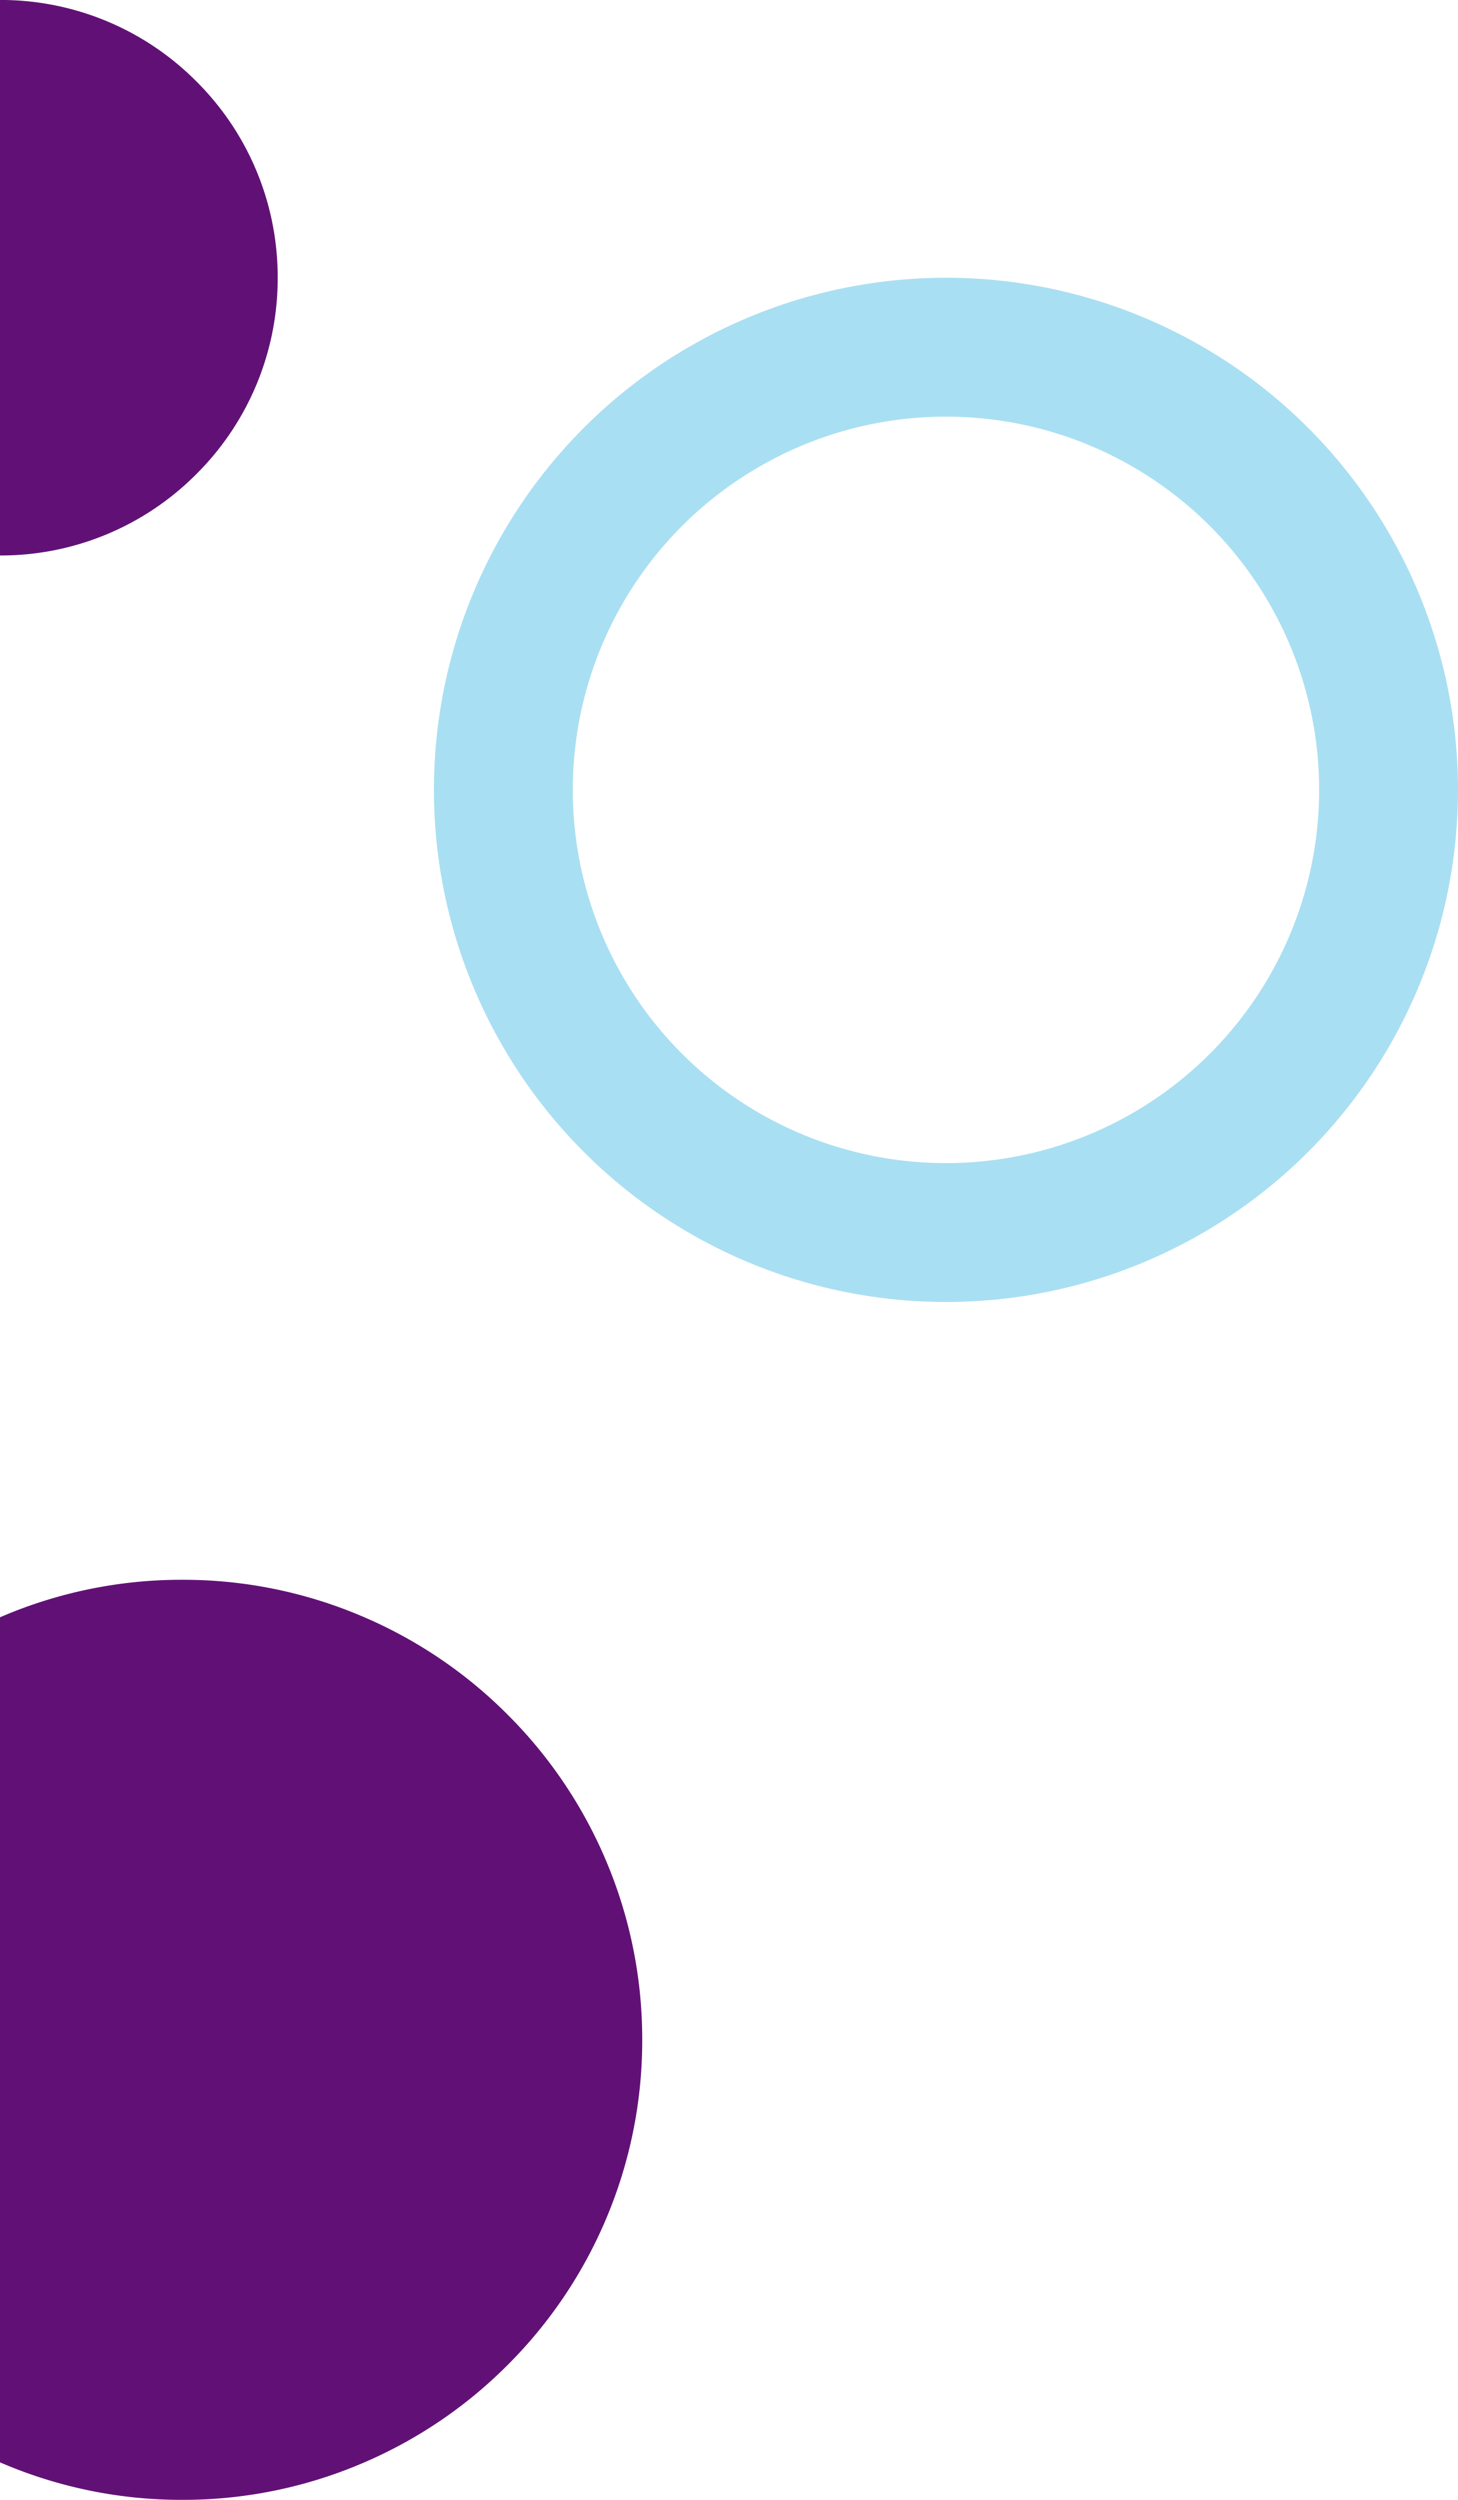<svg xmlns="http://www.w3.org/2000/svg" width="83.999" height="144" viewBox="0 0 83.999 144">
  <g id="Gruppe_214" data-name="Gruppe 214" transform="translate(-0.001 -4910.973)">
    <g id="Ellipse_22" data-name="Ellipse 22" transform="translate(25 4926.972)" fill="none" stroke="#a9dff2" stroke-width="8">
      <circle cx="29.5" cy="29.5" r="29.5" stroke="none"/>
      <circle cx="29.5" cy="29.5" r="25.5" fill="none"/>
    </g>
    <path id="Differenzmenge_5" data-name="Differenzmenge 5" d="M-395,19467.971h0v-32a15.894,15.894,0,0,1,11.312,4.688,15.887,15.887,0,0,1,4.687,11.311,15.893,15.893,0,0,1-4.687,11.314A15.888,15.888,0,0,1-395,19467.971Z" transform="translate(395 -14525)" fill="#611176"/>
    <path id="Differenzmenge_4" data-name="Differenzmenge 4" d="M-384.5,19463.973a26.332,26.332,0,0,1-10.5-2.162v-48.676a26.332,26.332,0,0,1,10.5-2.162,26.3,26.3,0,0,1,10.316,2.084,26.393,26.393,0,0,1,8.424,5.678,26.4,26.4,0,0,1,5.679,8.424,26.342,26.342,0,0,1,2.082,10.316,26.34,26.34,0,0,1-2.082,10.314,26.387,26.387,0,0,1-5.679,8.422,26.392,26.392,0,0,1-8.424,5.678A26.3,26.3,0,0,1-384.5,19463.973Z" transform="translate(395 -14409)" fill="#611176"/>
  </g>
</svg>
